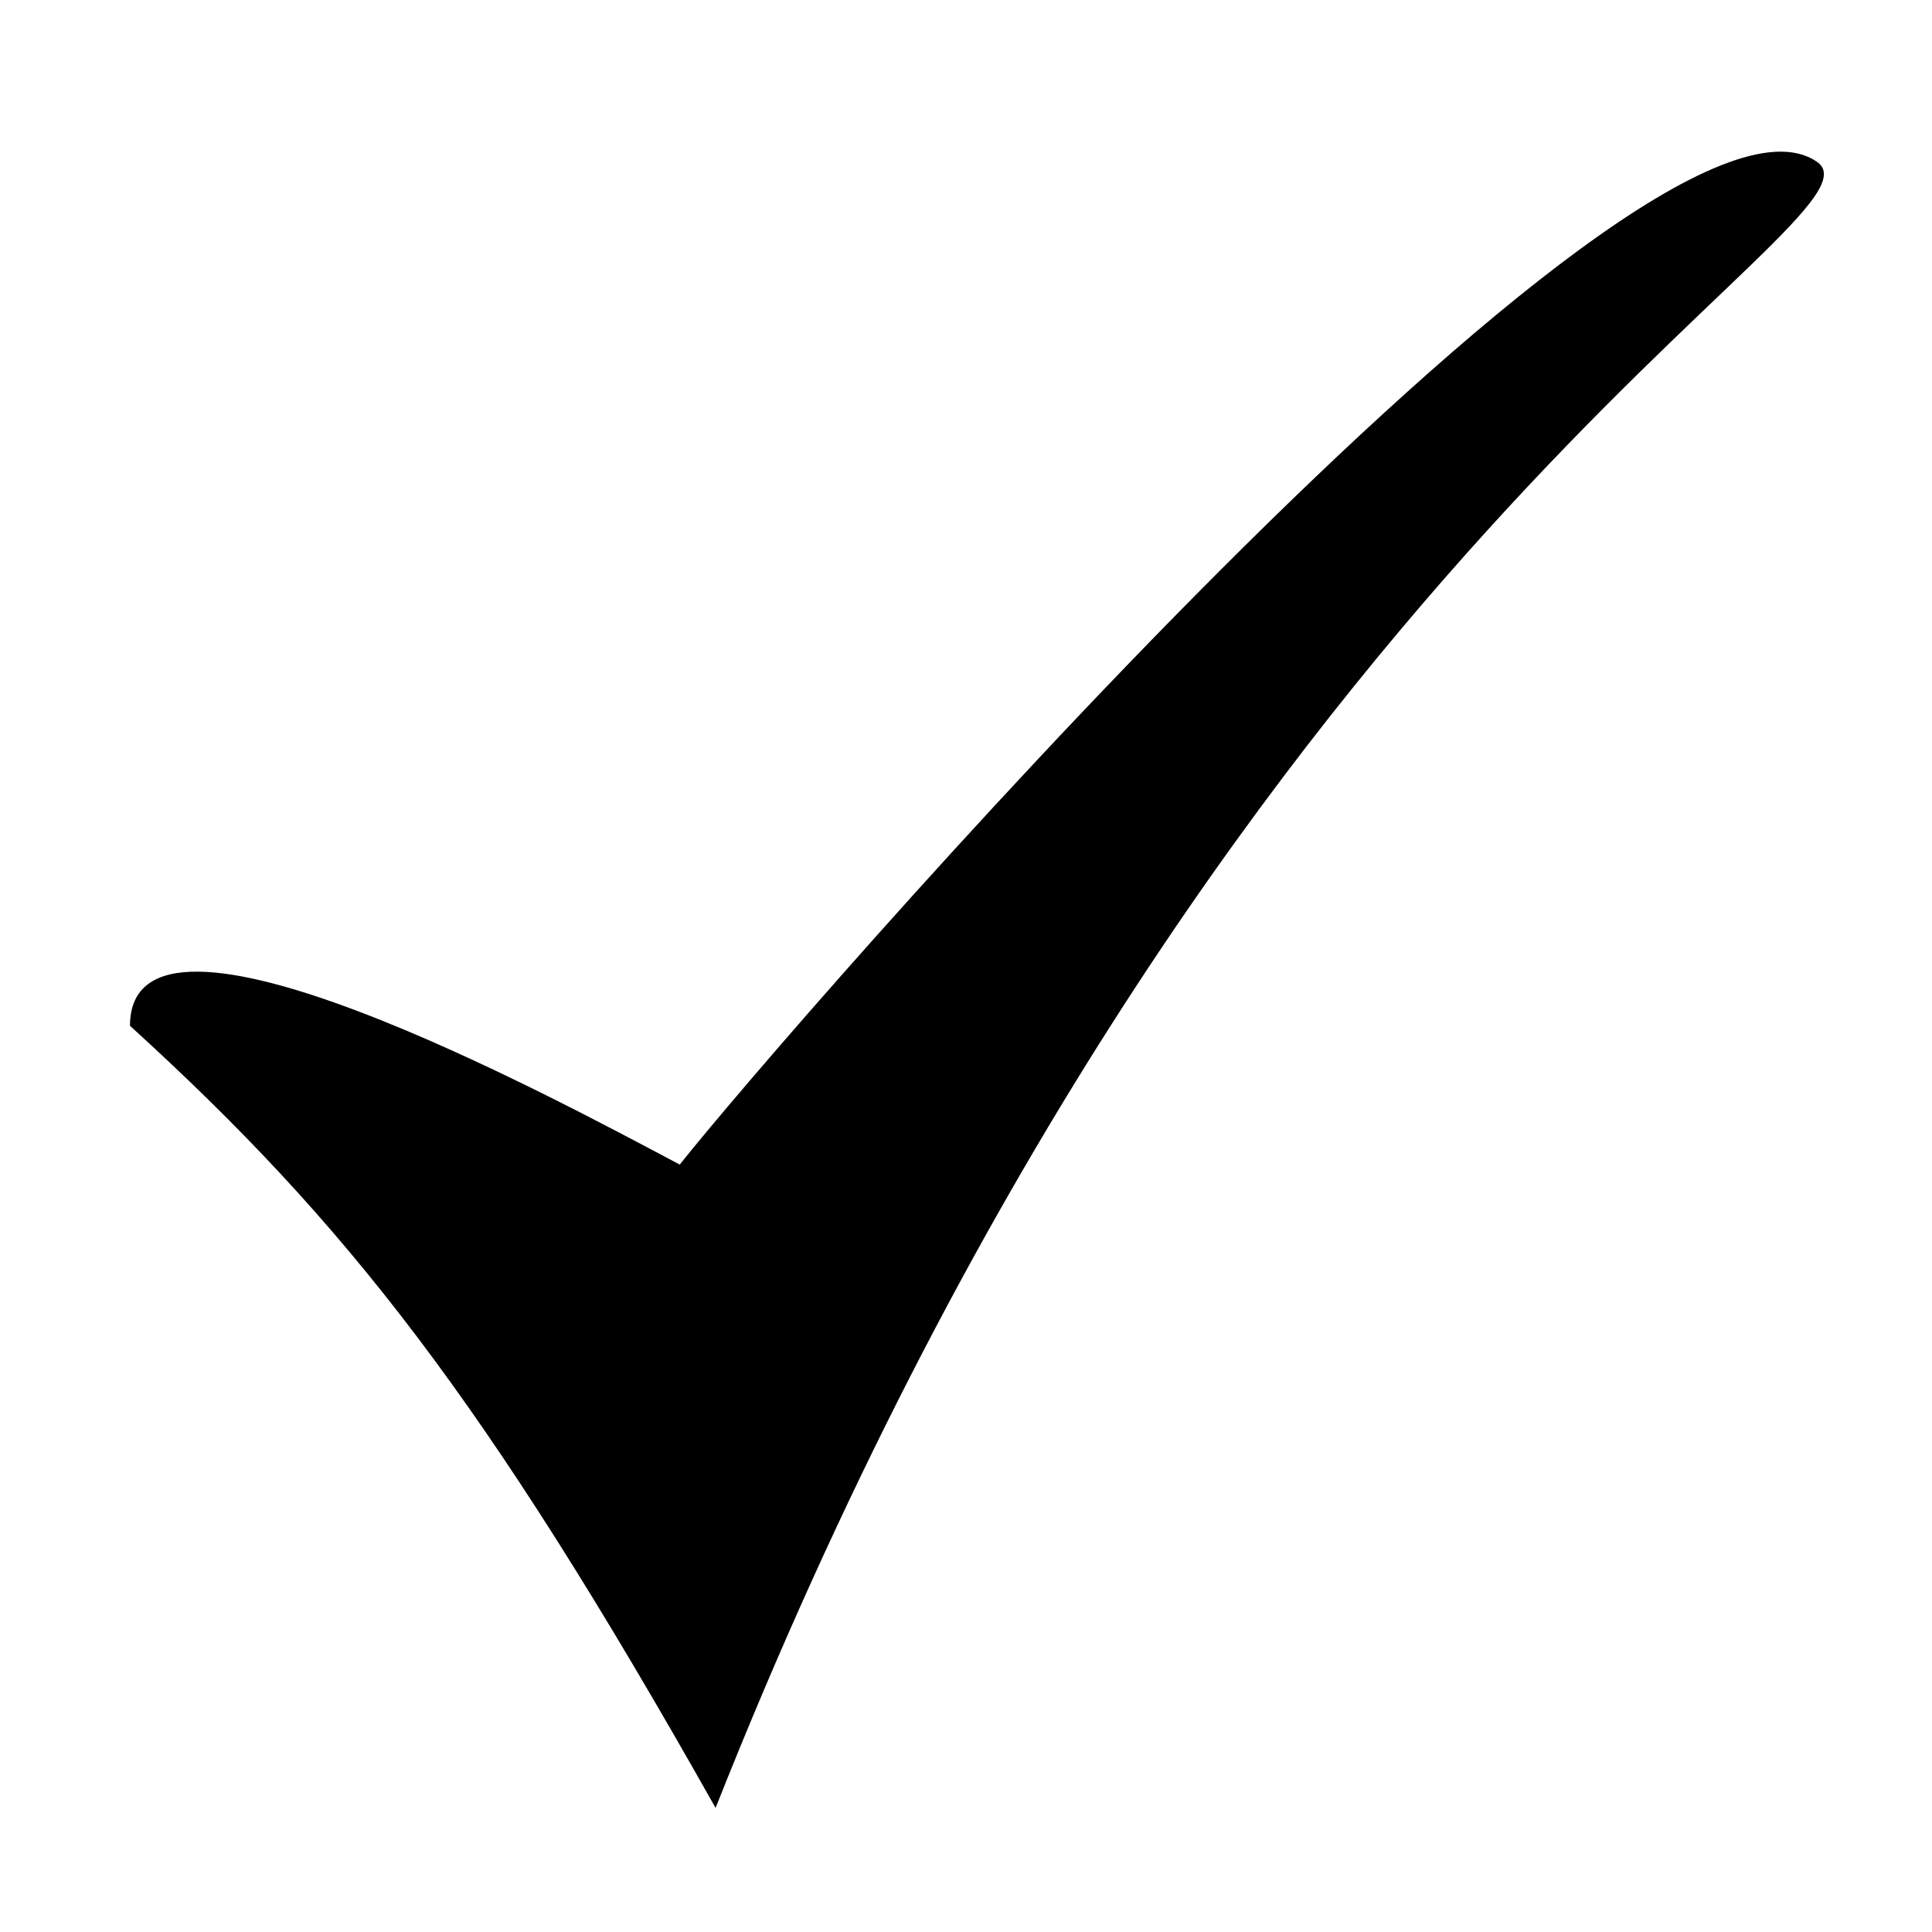 <?xml version="1.0" encoding="UTF-8"?>
<svg width="60" height="60" xmlns="http://www.w3.org/2000/svg" xmlns:svg="http://www.w3.org/2000/svg" OVERFLOW="visible">
 <title>apply pink</title>

 <g>
  <title>Layer 1</title>
  <path d="m4.038,31.858c6.696,6.093 11.023,11.578 18.185,24.288c15.571,-39.303 36.891,-49.393 34.186,-51.133c-5.47,-3.67 -32.081,27.095 -35.299,31.154c-3.87,-2.049 -17.073,-9.211 -17.073,-4.308z" STROKE-WIDTH="3.125" STROKE-LINEJOIN="round" STROKE-LINECAP="round" STROKE="#ff007f" FILL-RULE="evenodd" FILL="#ff007f" id="path936"/>
 </g>
</svg>